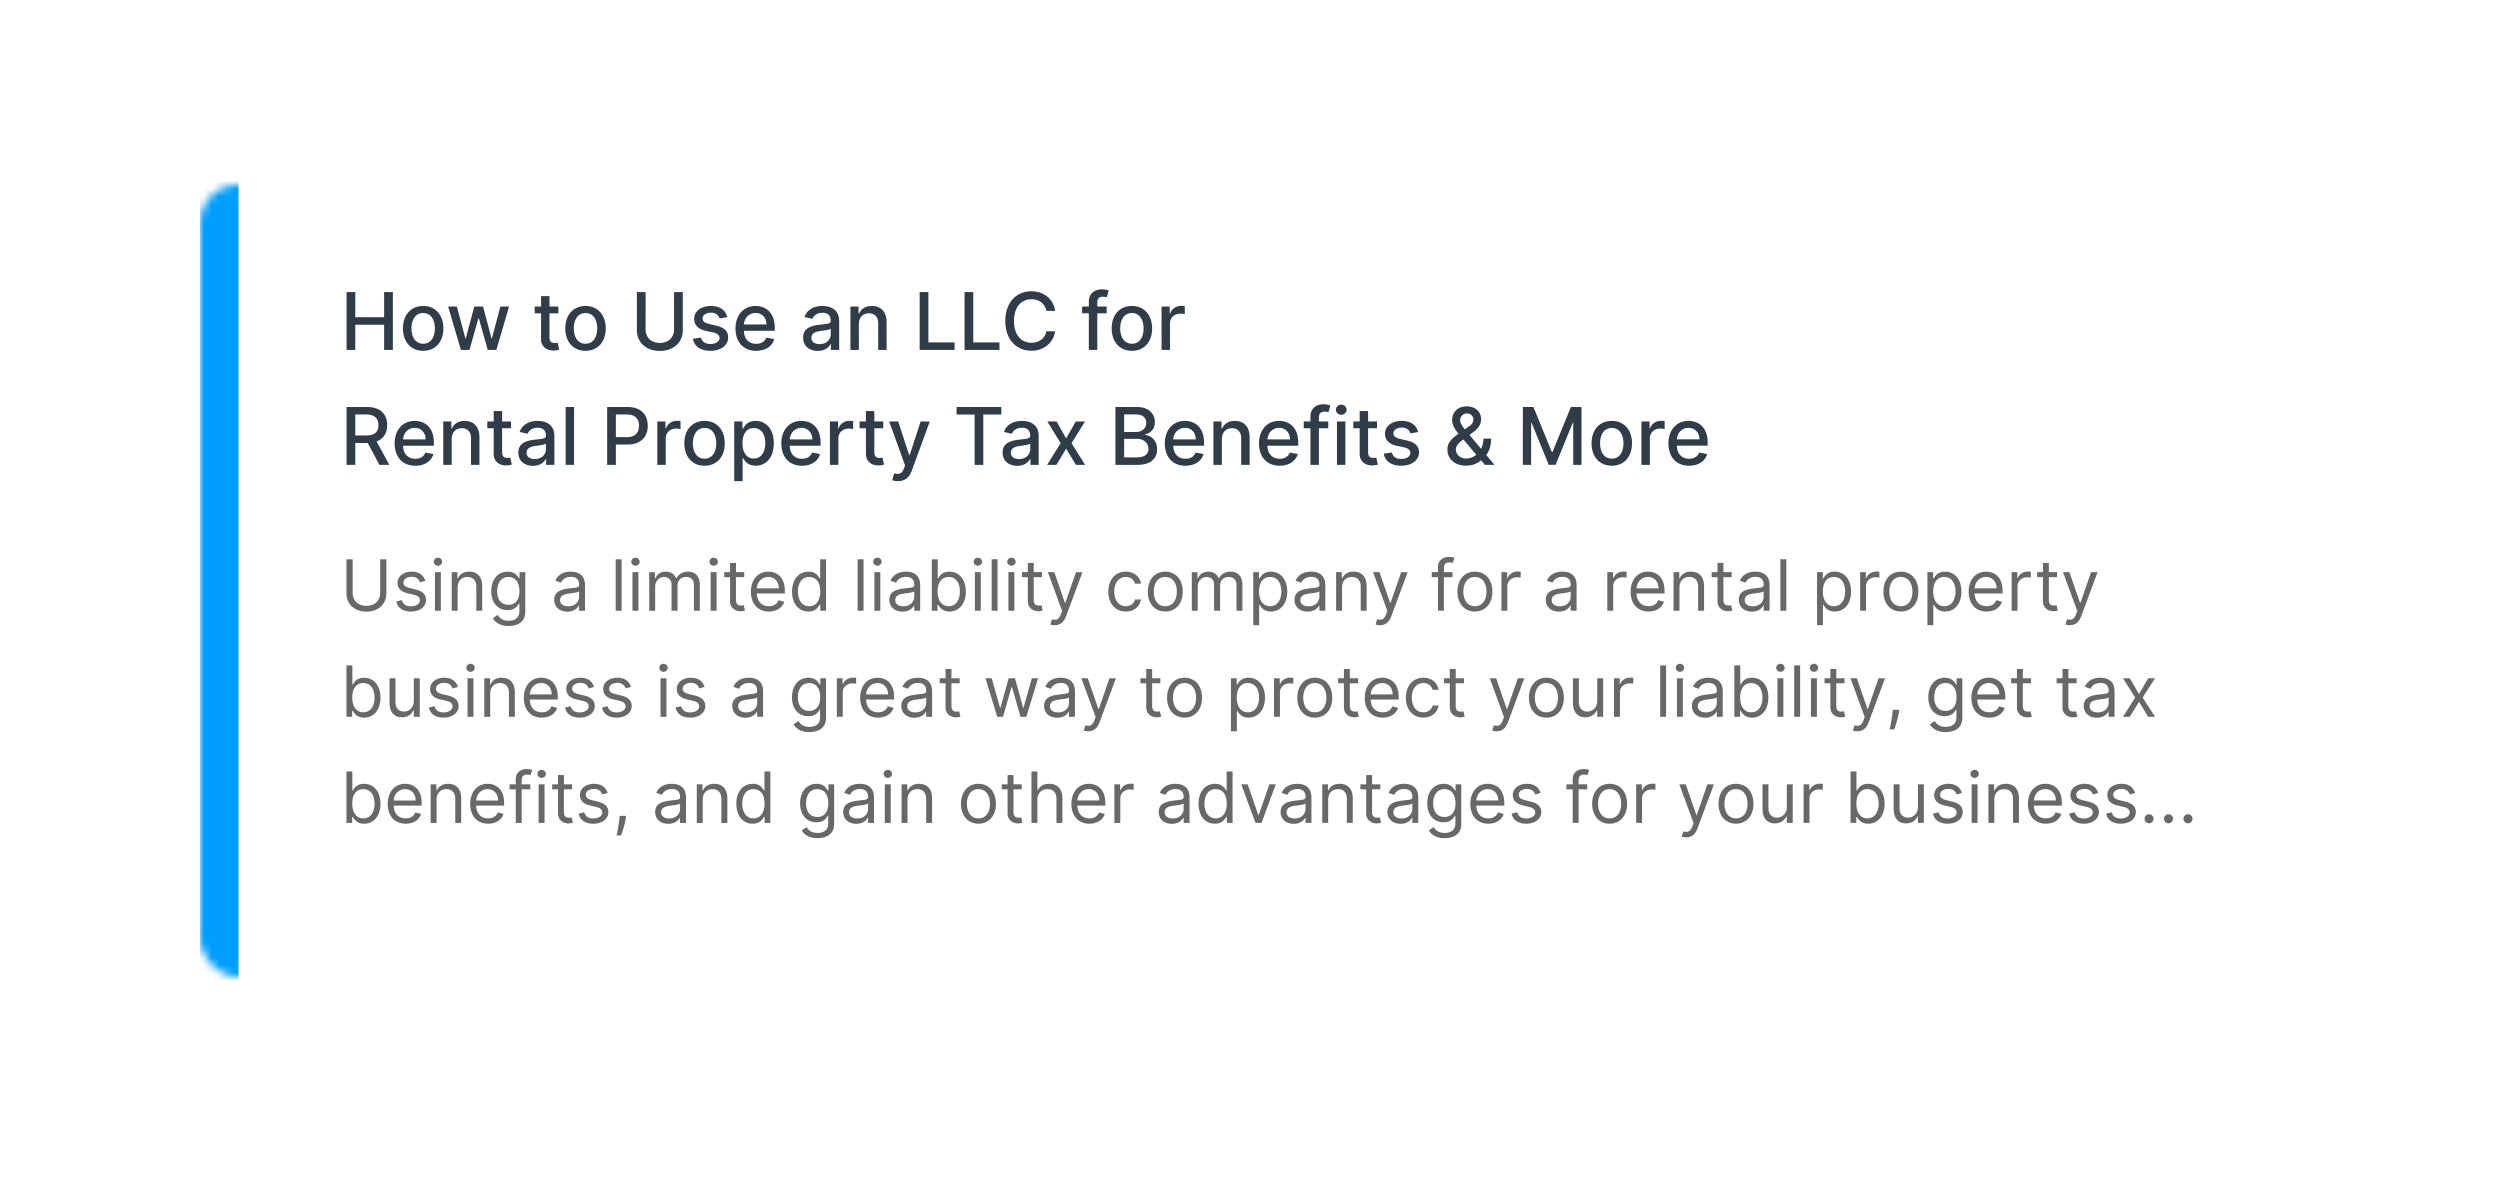 <svg width="325" height="155" fill="none" xmlns="http://www.w3.org/2000/svg"><g filter="url(#a)"><rect x="26" y="24" width="273" height="103" rx="5" fill="#fff"/></g><mask id="b" mask-type="alpha" maskUnits="userSpaceOnUse" x="26" y="24" width="273" height="103"><rect x="26" y="24" width="273" height="103" rx="5" fill="#F0F3F7"/></mask><g mask="url(#b)"><path fill-rule="evenodd" clip-rule="evenodd" d="M28.5 22c1.38 0 2.5.323 2.5.721V127.28c0 .398-1.12.721-2.5.721s-2.5-.323-2.5-.721V22.721c0-.398 1.12-.721 2.5-.721Z" fill="#009EFF"/></g><path d="M45.053 45.493h1.134v-3.28h3.748v3.28h1.137V37.97h-1.137v3.27h-3.748v-3.27h-1.134v7.523Zm9.957.113c1.59 0 2.629-1.164 2.629-2.909 0-1.755-1.039-2.92-2.628-2.92-1.59 0-2.628 1.165-2.628 2.92 0 1.745 1.039 2.91 2.628 2.91Zm.005-.921c-1.04 0-1.524-.908-1.524-1.991 0-1.08.485-1.998 1.524-1.998 1.031 0 1.516.918 1.516 1.998 0 1.083-.485 1.99-1.516 1.99Zm4.9.808h1.116l1.145-4.074h.084l1.145 4.074h1.12l1.655-5.642h-1.134l-1.097 4.125h-.055l-1.102-4.125h-1.134l-1.108 4.143h-.055l-1.105-4.143h-1.134l1.659 5.642ZM72.59 39.85h-1.157V38.5h-1.098v1.35h-.825v.882h.825v3.332c-.003 1.025.779 1.52 1.645 1.502a2.1 2.1 0 0 0 .712-.117l-.198-.908c-.074.015-.21.048-.386.048-.356 0-.675-.117-.675-.753v-3.104h1.156v-.881Zm3.527 5.756c1.59 0 2.629-1.164 2.629-2.909 0-1.755-1.04-2.92-2.629-2.92s-2.628 1.165-2.628 2.92c0 1.745 1.04 2.91 2.628 2.91Zm.004-.921c-1.039 0-1.523-.908-1.523-1.991 0-1.08.484-1.998 1.523-1.998 1.032 0 1.516.918 1.516 1.998 0 1.083-.484 1.99-1.516 1.99Zm11.507-6.715v4.856c0 1.021-.704 1.756-1.85 1.756-1.141 0-1.85-.735-1.85-1.756V37.97h-1.134v4.948c0 1.58 1.182 2.7 2.984 2.7s2.988-1.12 2.988-2.7V37.97h-1.138Zm6.924 3.258c-.228-.878-.914-1.45-2.133-1.45-1.273 0-2.176.672-2.176 1.67 0 .801.484 1.334 1.541 1.569l.955.21c.543.12.796.363.796.716 0 .437-.466.778-1.185.778-.657 0-1.08-.282-1.212-.837l-1.06.161c.183 1 1.013 1.561 2.279 1.561 1.362 0 2.305-.723 2.305-1.744 0-.797-.507-1.29-1.542-1.528l-.895-.206c-.62-.147-.889-.356-.885-.738-.004-.434.466-.742 1.09-.742.683 0 .999.378 1.127.757l.995-.177Zm3.747 4.378c1.23 0 2.099-.605 2.349-1.524l-1.04-.187c-.197.532-.675.804-1.299.804-.94 0-1.57-.61-1.6-1.697h4.008v-.389c0-2.038-1.218-2.836-2.496-2.836-1.57 0-2.606 1.198-2.606 2.931 0 1.753 1.02 2.898 2.684 2.898Zm-1.586-3.426c.044-.801.624-1.495 1.516-1.495.851 0 1.41.631 1.413 1.495h-2.93Zm9.598 3.438c.933 0 1.458-.474 1.667-.897h.044v.772h1.072v-3.747c0-1.642-1.292-1.969-2.188-1.969-1.02 0-1.96.412-2.327 1.44l1.031.235c.162-.4.573-.786 1.311-.786.708 0 1.071.371 1.071 1.01v.026c0 .4-.411.393-1.424.51-1.068.125-2.162.405-2.162 1.687 0 1.109.834 1.719 1.905 1.719Zm.239-.882c-.62 0-1.068-.28-1.068-.823 0-.587.521-.797 1.156-.881.356-.048 1.2-.143 1.358-.301v.727c0 .668-.532 1.278-1.446 1.278Zm5.103-2.593c0-.9.55-1.414 1.314-1.414.745 0 1.197.488 1.197 1.307v3.457h1.097v-3.589c0-1.396-.767-2.127-1.92-2.127-.848 0-1.402.393-1.662.992h-.07v-.918h-1.054v5.642h1.098v-3.35Zm7.903 3.35h4.541v-.977h-3.406V37.97h-1.135v7.523Zm5.835 0h4.54v-.977h-3.406V37.97h-1.134v7.523Zm11.785-5.077c-.257-1.608-1.516-2.549-3.105-2.549-1.946 0-3.381 1.459-3.381 3.864 0 2.406 1.428 3.864 3.381 3.864 1.651 0 2.859-1.035 3.105-2.523l-1.145-.004c-.195.963-1.002 1.492-1.953 1.492-1.288 0-2.261-.988-2.261-2.829 0-1.825.969-2.828 2.265-2.828.958 0 1.762.54 1.949 1.514h1.145Zm6.688-.566h-1.215v-.506c0-.5.205-.771.741-.771.228 0 .389.051.492.084l.257-.889a2.633 2.633 0 0 0-.918-.15c-.892 0-1.673.521-1.673 1.58v.653h-.87v.881h.87v4.76h1.101v-4.76h1.215v-.881Zm3.285 5.756c1.589 0 2.628-1.164 2.628-2.909 0-1.755-1.039-2.92-2.628-2.92-1.59 0-2.628 1.165-2.628 2.92 0 1.745 1.038 2.91 2.628 2.91Zm.003-.921c-1.038 0-1.523-.908-1.523-1.991 0-1.08.485-1.998 1.523-1.998 1.032 0 1.516.918 1.516 1.998 0 1.083-.484 1.99-1.516 1.99Zm3.85.808h1.097v-3.446c0-.738.569-1.27 1.348-1.27.227 0 .484.04.572.066v-1.05a4.455 4.455 0 0 0-.466-.027c-.661 0-1.226.375-1.432.981h-.058v-.896h-1.061v5.642ZM45.053 60.433h1.134v-2.847h1.615l1.527 2.847h1.292l-1.666-3.045c.92-.342 1.38-1.11 1.38-2.12 0-1.384-.86-2.357-2.603-2.357h-2.68v7.522Zm1.134-3.824v-2.725h1.424c1.12 0 1.582.532 1.582 1.385 0 .848-.462 1.34-1.567 1.34h-1.44Zm7.799 3.938c1.23 0 2.1-.606 2.35-1.524l-1.04-.188c-.198.533-.675.805-1.3.805-.939 0-1.57-.61-1.6-1.697h4.009v-.39c0-2.038-1.219-2.835-2.496-2.835-1.571 0-2.606 1.197-2.606 2.93 0 1.753 1.02 2.899 2.683 2.899ZM52.4 57.12c.044-.8.624-1.495 1.516-1.495.852 0 1.41.632 1.413 1.495H52.4Zm6.32-.037c0-.9.55-1.414 1.314-1.414.745 0 1.197.489 1.197 1.308v3.456h1.097v-3.589c0-1.395-.767-2.126-1.92-2.126-.848 0-1.402.393-1.662.991h-.07v-.918h-1.053v5.642h1.097v-3.35Zm7.712-2.292h-1.156V53.44h-1.098v1.351h-.826v.882h.826v3.331c-.004 1.025.778 1.52 1.645 1.502a2.1 2.1 0 0 0 .712-.117l-.199-.907c-.073.014-.209.047-.385.047-.356 0-.675-.117-.675-.753v-3.103h1.156v-.882Zm2.855 5.767c.932 0 1.457-.474 1.666-.896h.044v.771h1.072v-3.746c0-1.642-1.292-1.97-2.188-1.97-1.02 0-1.96.412-2.327 1.44l1.031.236c.162-.4.573-.786 1.31-.786.71 0 1.073.37 1.073 1.01v.025c0 .4-.411.393-1.425.511-1.068.125-2.161.404-2.161 1.686 0 1.11.833 1.719 1.905 1.719Zm.238-.882c-.62 0-1.068-.279-1.068-.822 0-.588.521-.797 1.156-.882.356-.048 1.2-.143 1.358-.301v.727c0 .669-.532 1.278-1.446 1.278Zm5.103-6.766h-1.097v7.523h1.097v-7.522Zm4.3 7.523h1.134v-2.645h1.542c1.743 0 2.606-1.054 2.606-2.442 0-1.385-.855-2.435-2.602-2.435h-2.68v7.522Zm1.134-3.607v-2.942h1.425c1.123 0 1.582.61 1.582 1.462s-.46 1.48-1.568 1.48h-1.439Zm5.39 3.607h1.097v-3.445c0-.739.569-1.271 1.347-1.271.228 0 .485.04.573.066v-1.05a4.452 4.452 0 0 0-.466-.026c-.661 0-1.226.374-1.432.98h-.059v-.896h-1.06v5.642Zm6.139.114c1.59 0 2.629-1.164 2.629-2.91 0-1.755-1.04-2.92-2.629-2.92s-2.628 1.165-2.628 2.92c0 1.745 1.04 2.91 2.629 2.91Zm.004-.922c-1.039 0-1.523-.907-1.523-1.99 0-1.08.484-1.999 1.523-1.999 1.032 0 1.516.918 1.516 1.998 0 1.084-.484 1.99-1.516 1.99Zm3.85 2.924h1.097v-2.994h.066c.198.36.602.988 1.63.988 1.365 0 2.356-1.094 2.356-2.92 0-1.83-1.005-2.905-2.367-2.905-1.046 0-1.424.639-1.619.988h-.092v-.915h-1.071v7.758Zm1.075-4.937c0-1.179.514-1.961 1.472-1.961.995 0 1.494.84 1.494 1.961 0 1.131-.514 1.994-1.494 1.994-.943 0-1.472-.808-1.472-1.994Zm7.734 2.935c1.23 0 2.1-.606 2.349-1.524l-1.039-.188c-.198.533-.675.805-1.299.805-.94 0-1.571-.61-1.6-1.697h4.008v-.39c0-2.038-1.219-2.835-2.496-2.835-1.571 0-2.606 1.197-2.606 2.93 0 1.753 1.02 2.899 2.683 2.899Zm-1.586-3.427c.044-.8.624-1.495 1.516-1.495.852 0 1.41.632 1.413 1.495h-2.929Zm5.223 3.313h1.097v-3.445c0-.739.569-1.271 1.347-1.271.228 0 .485.04.573.066v-1.05a4.455 4.455 0 0 0-.466-.026c-.661 0-1.226.374-1.432.98h-.059v-.896h-1.06v5.642Zm6.931-5.642h-1.156V53.44h-1.097v1.351h-.826v.882h.826v3.331c-.004 1.025.778 1.52 1.644 1.502a2.1 2.1 0 0 0 .712-.117l-.198-.907c-.073.014-.209.047-.385.047-.357 0-.676-.117-.676-.753v-3.103h1.156v-.882Zm1.908 7.758c.907 0 1.479-.474 1.806-1.363l2.331-6.384-1.186-.01-1.428 4.377h-.058l-1.428-4.378h-1.175l2.063 5.715-.136.375c-.279.75-.671.812-1.273.647l-.265.9c.132.058.419.12.749.12Zm7.624-8.661h2.342v6.545h1.13v-6.545h2.346v-.977h-5.818v.977Zm7.889 6.67c.932 0 1.457-.474 1.666-.896h.044v.771h1.072v-3.746c0-1.642-1.292-1.97-2.188-1.97-1.02 0-1.96.412-2.327 1.44l1.032.236c.161-.4.572-.786 1.31-.786.708 0 1.072.37 1.072 1.01v.025c0 .4-.411.393-1.424.511-1.068.125-2.162.404-2.162 1.686 0 1.11.833 1.719 1.905 1.719Zm.238-.882c-.62 0-1.068-.279-1.068-.822 0-.588.521-.797 1.156-.882.356-.048 1.201-.143 1.359-.301v.727c0 .669-.533 1.278-1.447 1.278Zm4.872-4.885h-1.204l1.733 2.821-1.755 2.821h1.204l1.266-2.108 1.27 2.108h1.201l-1.773-2.82 1.758-2.822h-1.2l-1.256 2.197-1.244-2.197Zm7.65 5.642h2.882c1.747 0 2.536-.87 2.536-2.024 0-1.164-.815-1.822-1.56-1.862v-.074c.69-.176 1.266-.646 1.266-1.586 0-1.113-.77-1.976-2.371-1.976h-2.753v7.522Zm1.135-.973v-2.41h1.677c.91 0 1.479.588 1.479 1.304 0 .632-.429 1.106-1.519 1.106h-1.637Zm0-3.295v-2.288h1.549c.899 0 1.328.473 1.328 1.098 0 .727-.594 1.19-1.358 1.19h-1.519Zm7.97 4.382c1.23 0 2.1-.606 2.349-1.524l-1.038-.188c-.199.533-.676.805-1.3.805-.939 0-1.571-.61-1.6-1.697h4.008v-.39c0-2.038-1.219-2.835-2.496-2.835-1.571 0-2.606 1.197-2.606 2.93 0 1.753 1.02 2.899 2.683 2.899Zm-1.586-3.427c.045-.8.624-1.495 1.516-1.495.852 0 1.41.632 1.414 1.495h-2.93Zm6.32-.037c0-.9.551-1.414 1.314-1.414.745 0 1.197.489 1.197 1.308v3.456h1.097v-3.589c0-1.395-.767-2.126-1.919-2.126-.848 0-1.402.393-1.663.991h-.07v-.918h-1.053v5.642h1.097v-3.35Zm7.51 3.464c1.23 0 2.1-.606 2.349-1.524l-1.038-.188c-.199.533-.676.805-1.3.805-.939 0-1.571-.61-1.6-1.697h4.008v-.39c0-2.038-1.219-2.835-2.496-2.835-1.571 0-2.606 1.197-2.606 2.93 0 1.753 1.02 2.899 2.683 2.899Zm-1.585-3.427c.044-.8.623-1.495 1.515-1.495.852 0 1.41.632 1.414 1.495h-2.929Zm7.905-2.329h-1.215v-.507c0-.5.206-.771.741-.771.228 0 .39.051.492.084l.257-.888a2.626 2.626 0 0 0-.917-.151c-.892 0-1.674.522-1.674 1.58v.653h-.87v.882h.87v4.76h1.101v-4.76h1.215v-.882Zm1.132 5.642h1.098v-5.642h-1.098v5.642Zm.555-6.512c.378 0 .693-.294.693-.654 0-.36-.315-.658-.693-.658-.382 0-.694.298-.694.658 0 .36.312.654.694.654Zm4.651.87h-1.156V53.44h-1.098v1.351h-.826v.882h.826v3.331c-.003 1.025.778 1.52 1.645 1.502.348-.003.583-.07.712-.117l-.198-.907c-.074.014-.21.047-.386.047-.356 0-.675-.117-.675-.753v-3.103h1.156v-.882Zm5.348 1.378c-.228-.878-.914-1.451-2.133-1.451-1.273 0-2.176.672-2.176 1.671 0 .8.484 1.333 1.541 1.568l.955.21c.543.12.796.363.796.716 0 .437-.466.779-1.185.779-.657 0-1.079-.283-1.212-.838l-1.06.162c.183.999 1.013 1.56 2.279 1.56 1.362 0 2.305-.723 2.305-1.744 0-.797-.506-1.29-1.541-1.528l-.896-.206c-.62-.146-.888-.356-.885-.738-.003-.433.466-.742 1.09-.742.683 0 .999.379 1.127.757l.995-.176Zm6.24 4.371c.679 0 1.431-.228 1.938-.702l.507.595h1.24l-1.068-1.278c.319-.426.624-1.095.624-2.138h-.991c0 .503-.117.951-.312 1.326l-1.505-1.8.514-.378c.624-.456.998-.98.998-1.697 0-.878-.708-1.638-1.864-1.638-1.146 0-1.898.738-1.898 1.778 0 .672.352 1.204.826 1.781-.859.595-1.443 1.15-1.443 2.046 0 1.208.922 2.104 2.434 2.104Zm1.321-1.43c-.389.324-.855.5-1.317.5-.815 0-1.347-.554-1.347-1.204 0-.232.194-.695.781-1.128l.199-.147 1.684 1.98Zm-1.494-3.298c-.341-.418-.609-.804-.609-1.186a.89.89 0 0 1 .888-.878c.507 0 .837.397.837.75 0 .448-.246.72-.653.987l-.463.327Zm7.542-2.902v7.523h1.079v-5.447h.069l2.217 5.436h.896l2.217-5.432h.07v5.443h1.079v-7.522h-1.377l-2.393 5.847h-.088l-2.393-5.847h-1.376Zm11.563 7.637c1.589 0 2.628-1.164 2.628-2.91 0-1.755-1.039-2.92-2.628-2.92-1.59 0-2.628 1.165-2.628 2.92 0 1.745 1.038 2.91 2.628 2.91Zm.003-.922c-1.038 0-1.523-.907-1.523-1.99 0-1.08.485-1.999 1.523-1.999 1.032 0 1.516.918 1.516 1.998 0 1.084-.484 1.99-1.516 1.99Zm3.85.808h1.097v-3.445c0-.739.569-1.271 1.347-1.271.228 0 .485.04.573.066v-1.05a4.455 4.455 0 0 0-.466-.026c-.661 0-1.226.374-1.432.98h-.058v-.896h-1.061v5.642Zm6.195.114c1.229 0 2.099-.606 2.349-1.524l-1.039-.188c-.198.533-.675.805-1.299.805-.94 0-1.571-.61-1.601-1.697h4.009v-.39c0-2.038-1.219-2.835-2.496-2.835-1.571 0-2.606 1.197-2.606 2.93 0 1.753 1.02 2.899 2.683 2.899Zm-1.586-3.427c.044-.8.624-1.495 1.516-1.495.852 0 1.41.632 1.413 1.495h-2.929Z" fill="#303D48"/><path d="M49.422 72.709v4.362c0 .98-.672 1.685-1.788 1.685s-1.788-.706-1.788-1.685v-4.362h-.809v4.427c0 1.371 1.025 2.377 2.597 2.377 1.573 0 2.597-1.006 2.597-2.377V72.71h-.809Zm5.871 2.795c-.242-.712-.783-1.189-1.775-1.189-1.057 0-1.84.601-1.84 1.45 0 .692.41 1.156 1.33 1.371l.836.196c.506.118.744.36.744.705 0 .431-.457.784-1.175.784-.63 0-1.024-.271-1.161-.81l-.731.183c.18.852.88 1.306 1.905 1.306 1.165 0 1.958-.637 1.958-1.502 0-.699-.437-1.14-1.331-1.358l-.744-.183c-.594-.147-.861-.346-.861-.731 0-.431.456-.745 1.07-.745.672 0 .95.373 1.083.719l.692-.196Zm1.25 3.891h.77v-5.014h-.77v5.014Zm.392-5.85c.3 0 .548-.235.548-.523a.538.538 0 0 0-.548-.522c-.3 0-.549.235-.549.522 0 .288.248.523.549.523Zm2.558 2.834c0-.875.542-1.372 1.28-1.372.714 0 1.148.467 1.148 1.254v3.135h.77v-3.187c0-1.28-.682-1.894-1.697-1.894-.757 0-1.227.34-1.462.85h-.065v-.784h-.744v5.014h.77V76.38Zm6.627 5.001c1.201 0 2.167-.548 2.167-1.84v-5.16h-.744v.797h-.078c-.17-.261-.483-.862-1.462-.862-1.266 0-2.14 1.006-2.14 2.547 0 1.567.913 2.455 2.127 2.455.979 0 1.292-.574 1.462-.849h.065v1.019c0 .836-.587 1.215-1.396 1.215-.91 0-1.23-.48-1.436-.758l-.613.431c.313.526.93 1.006 2.049 1.006Zm-.025-2.755c-.966 0-1.462-.731-1.462-1.776 0-1.019.483-1.842 1.462-1.842.94 0 1.435.758 1.435 1.842 0 1.11-.509 1.776-1.435 1.776Zm7.66.888c.875 0 1.332-.47 1.488-.797h.04v.68h.77V76.09c0-1.593-1.214-1.776-1.854-1.776-.757 0-1.618.261-2.01 1.176l.731.26c.17-.365.571-.757 1.305-.757.708 0 1.057.376 1.057 1.019v.026c0 .372-.378.34-1.292.457-.93.121-1.944.327-1.944 1.476 0 .98.757 1.541 1.71 1.541Zm.118-.692c-.614 0-1.057-.274-1.057-.81 0-.587.535-.77 1.135-.849.327-.039 1.2-.13 1.331-.287v.705c0 .627-.496 1.24-1.41 1.24Zm6.939-6.112h-.77v6.686h.77V72.71Zm1.41 6.686h.77v-5.014h-.77v5.014Zm.392-5.85c.3 0 .548-.235.548-.523a.538.538 0 0 0-.548-.522c-.3 0-.549.235-.549.522 0 .288.249.523.549.523Zm1.788 5.85h.77v-3.134c0-.734.535-1.254 1.136-1.254.584 0 .992.382.992.954v3.434h.783v-3.264c0-.647.404-1.124 1.11-1.124.547 0 1.017.291 1.017 1.032v3.356h.77V76.04c0-1.178-.633-1.724-1.527-1.724-.718 0-1.243.33-1.5.85H87.9c-.248-.536-.685-.85-1.344-.85-.653 0-1.136.314-1.344.85h-.066v-.784h-.744v5.014Zm7.986 0h.77v-5.014h-.77v5.014Zm.391-5.85c.3 0 .549-.235.549-.523a.538.538 0 0 0-.549-.522c-.3 0-.548.235-.548.522 0 .288.248.523.548.523Zm3.969.835h-1.07v-1.2h-.77v1.2h-.757v.654h.757v3.134c0 .875.704 1.293 1.357 1.293.287 0 .47-.052.574-.092l-.157-.692c-.065.013-.17.04-.339.04-.34 0-.666-.105-.666-.758v-2.925h1.07v-.653Zm3.205 5.12c1.018 0 1.762-.51 1.997-1.267l-.744-.209c-.196.523-.649.784-1.253.784-.904 0-1.527-.585-1.563-1.659h3.638v-.326c0-1.868-1.109-2.508-2.153-2.508-1.357 0-2.258 1.071-2.258 2.612 0 1.541.888 2.573 2.336 2.573Zm-1.563-3.017c.053-.78.604-1.476 1.485-1.476.835 0 1.37.627 1.37 1.476H98.39Zm6.702 3.017c.966 0 1.292-.6 1.462-.875h.091v.77h.744V72.71h-.77v2.468h-.065c-.17-.261-.47-.862-1.449-.862-1.266 0-2.14 1.006-2.14 2.586 0 1.593.874 2.599 2.127 2.599Zm.104-.692c-.965 0-1.461-.85-1.461-1.92 0-1.058.483-1.88 1.461-1.88.94 0 1.436.757 1.436 1.88 0 1.136-.509 1.92-1.436 1.92Zm7.064-6.099h-.77v6.686h.77V72.71Zm1.411 6.686h.77v-5.014h-.77v5.014Zm.391-5.85c.3 0 .548-.235.548-.523a.538.538 0 0 0-.548-.522c-.3 0-.548.235-.548.522 0 .288.248.523.548.523Zm3.264 5.968c.874 0 1.331-.47 1.487-.797h.04v.68h.77V76.09c0-1.593-1.214-1.776-1.854-1.776-.757 0-1.618.261-2.01 1.176l.731.26c.17-.365.571-.757 1.305-.757.708 0 1.058.376 1.058 1.019v.026c0 .372-.379.34-1.293.457-.929.121-1.944.327-1.944 1.476 0 .98.757 1.541 1.71 1.541Zm.117-.692c-.613 0-1.057-.274-1.057-.81 0-.587.535-.77 1.135-.849.327-.039 1.201-.13 1.332-.287v.705c0 .627-.496 1.24-1.41 1.24Zm3.689.574h.744v-.77h.092c.169.274.496.875 1.461.875 1.253 0 2.128-1.006 2.128-2.599 0-1.58-.875-2.586-2.141-2.586-.979 0-1.279.601-1.448.862h-.066V72.71h-.77v6.686Zm.757-2.507c0-1.123.496-1.88 1.436-1.88.979 0 1.462.822 1.462 1.88 0 1.07-.496 1.92-1.462 1.92-.927 0-1.436-.784-1.436-1.92Zm4.845 2.507h.77v-5.014h-.77v5.014Zm.392-5.85c.3 0 .548-.235.548-.523a.538.538 0 0 0-.548-.522c-.3 0-.548.235-.548.522 0 .288.248.523.548.523Zm2.559-.836h-.77v6.686h.77V72.71Zm1.41 6.686h.77v-5.014h-.77v5.014Zm.392-5.85c.3 0 .548-.235.548-.523a.538.538 0 0 0-.548-.522c-.301 0-.549.235-.549.522 0 .288.248.523.549.523Zm3.968.835h-1.07v-1.2h-.77v1.2h-.757v.654h.757v3.134c0 .875.704 1.293 1.357 1.293.287 0 .47-.052.574-.092l-.156-.692c-.066.013-.17.04-.34.04-.339 0-.665-.105-.665-.758v-2.925h1.07v-.653Zm1.654 6.896c.695 0 1.184-.369 1.475-1.15l2.134-5.732-.842-.013-1.384 3.996h-.052l-1.383-3.996h-.835l1.853 5.04-.144.392c-.28.764-.626.836-1.187.693l-.196.679c.078.039.3.091.561.091Zm9.247-1.776c1.11 0 1.84-.68 1.971-1.567h-.77c-.144.548-.6.875-1.201.875-.913 0-1.501-.758-1.501-1.92 0-1.136.601-1.88 1.501-1.88.679 0 1.083.417 1.201.874h.77c-.131-.94-.927-1.567-1.984-1.567-1.357 0-2.258 1.071-2.258 2.6 0 1.501.862 2.585 2.271 2.585Zm5.133 0c1.357 0 2.27-1.032 2.27-2.586 0-1.567-.913-2.599-2.27-2.599-1.358 0-2.271 1.032-2.271 2.6 0 1.553.913 2.585 2.271 2.585Zm0-.692c-1.031 0-1.501-.888-1.501-1.894 0-1.005.47-1.907 1.501-1.907s1.5.902 1.5 1.907c0 1.006-.469 1.894-1.5 1.894Zm3.446.587h.77v-3.134c0-.734.535-1.254 1.135-1.254.584 0 .992.382.992.954v3.434h.783v-3.264c0-.647.405-1.124 1.109-1.124.549 0 1.018.291 1.018 1.032v3.356h.77V76.04c0-1.178-.633-1.724-1.527-1.724-.717 0-1.243.33-1.5.85h-.053c-.248-.536-.685-.85-1.344-.85-.652 0-1.135.314-1.344.85h-.065v-.784h-.744v5.014Zm7.985 1.881h.77v-2.651h.065c.17.274.496.875 1.462.875 1.253 0 2.127-1.006 2.127-2.599 0-1.58-.874-2.586-2.14-2.586-.979 0-1.279.601-1.449.862h-.091v-.796h-.744v6.895Zm.757-4.388c0-1.123.496-1.88 1.436-1.88.979 0 1.461.822 1.461 1.88 0 1.07-.495 1.92-1.461 1.92-.927 0-1.436-.784-1.436-1.92Zm6.317 2.625c.874 0 1.331-.47 1.488-.797h.039v.68h.77V76.09c0-1.593-1.214-1.776-1.854-1.776-.756 0-1.618.261-2.009 1.176l.731.26c.169-.365.57-.757 1.305-.757.708 0 1.057.376 1.057 1.019v.026c0 .372-.379.34-1.292.457-.93.121-1.945.327-1.945 1.476 0 .98.757 1.541 1.71 1.541Zm.117-.692c-.613 0-1.057-.274-1.057-.81 0-.587.535-.77 1.136-.849.326-.039 1.2-.13 1.331-.287v.705c0 .627-.496 1.24-1.41 1.24Zm4.355-2.442c0-.875.542-1.372 1.279-1.372.715 0 1.149.467 1.149 1.254v3.135h.77v-3.187c0-1.28-.682-1.894-1.697-1.894-.757 0-1.227.34-1.462.85h-.065v-.784h-.744v5.014h.77V76.38Zm4.921 4.897c.695 0 1.184-.369 1.475-1.15l2.134-5.732-.842-.013-1.384 3.996h-.052l-1.383-3.996h-.835l1.853 5.04-.144.392c-.28.764-.626.836-1.187.693l-.196.679c.078.039.3.091.561.091Zm9.443-6.896h-1.122v-.509c0-.496.209-.757.718-.757.221 0 .352.052.43.078l.222-.666c-.117-.052-.352-.13-.731-.13-.718 0-1.409.43-1.409 1.292v.693h-.809v.653h.809v4.361h.77v-4.361h1.122v-.653Zm2.909 5.12c1.357 0 2.271-1.032 2.271-2.586 0-1.567-.914-2.599-2.271-2.599-1.357 0-2.271 1.032-2.271 2.6 0 1.553.914 2.585 2.271 2.585Zm0-.692c-1.031 0-1.501-.888-1.501-1.894 0-1.005.47-1.907 1.501-1.907s1.501.902 1.501 1.907c0 1.006-.47 1.894-1.501 1.894Zm3.446.587h.77v-3.173c0-.68.535-1.175 1.266-1.175.206 0 .418.039.47.052v-.784a7.444 7.444 0 0 0-.405-.013c-.6 0-1.122.34-1.305.836h-.052v-.757h-.744v5.014Zm7.477.118c.875 0 1.332-.47 1.488-.797h.039v.68h.77V76.09c0-1.593-1.213-1.776-1.853-1.776-.757 0-1.618.261-2.01 1.176l.731.26c.17-.365.571-.757 1.305-.757.708 0 1.057.376 1.057 1.019v.026c0 .372-.378.34-1.292.457-.93.121-1.944.327-1.944 1.476 0 .98.757 1.541 1.709 1.541Zm.118-.692c-.614 0-1.057-.274-1.057-.81 0-.587.535-.77 1.135-.849.326-.039 1.201-.13 1.331-.287v.705c0 .627-.496 1.24-1.409 1.24Zm6.169.574h.77v-3.173c0-.68.535-1.175 1.266-1.175.205 0 .417.039.47.052v-.784a7.478 7.478 0 0 0-.405-.013c-.6 0-1.122.34-1.305.836h-.052v-.757h-.744v5.014Zm5.367.105c1.018 0 1.762-.51 1.997-1.267l-.744-.209c-.196.523-.649.784-1.253.784-.904 0-1.527-.585-1.563-1.659h3.638v-.326c0-1.868-1.109-2.508-2.153-2.508-1.358 0-2.258 1.071-2.258 2.612 0 1.541.887 2.573 2.336 2.573Zm-1.563-3.017c.052-.78.604-1.476 1.485-1.476.835 0 1.37.627 1.37 1.476h-2.855Zm5.579-.104c0-.875.542-1.372 1.279-1.372.715 0 1.149.467 1.149 1.254v3.135h.77v-3.187c0-1.28-.682-1.894-1.697-1.894-.757 0-1.227.34-1.462.85h-.065v-.784h-.744v5.014h.77V76.38Zm6.784-1.999h-1.07v-1.2h-.77v1.2h-.757v.654h.757v3.134c0 .875.705 1.293 1.357 1.293.288 0 .47-.052.575-.092l-.157-.692c-.065.013-.17.04-.339.04-.34 0-.666-.105-.666-.758v-2.925h1.07v-.653Zm2.633 5.133c.875 0 1.331-.47 1.488-.797h.039v.68h.77V76.09c0-1.593-1.213-1.776-1.853-1.776-.757 0-1.618.261-2.01 1.176l.731.26c.17-.365.571-.757 1.305-.757.708 0 1.057.376 1.057 1.019v.026c0 .372-.378.34-1.292.457-.93.121-1.944.327-1.944 1.476 0 .98.757 1.541 1.709 1.541Zm.118-.692c-.614 0-1.057-.274-1.057-.81 0-.587.535-.77 1.135-.849.326-.039 1.201-.13 1.331-.287v.705c0 .627-.496 1.24-1.409 1.24Zm4.355-6.112h-.77v6.686h.77V72.71Zm3.994 8.567h.77v-2.651h.065c.17.274.496.875 1.462.875 1.253 0 2.127-1.006 2.127-2.599 0-1.58-.874-2.586-2.14-2.586-.979 0-1.279.601-1.449.862h-.091v-.796h-.744v6.895Zm.757-4.388c0-1.123.496-1.88 1.436-1.88.978 0 1.461.822 1.461 1.88 0 1.07-.496 1.92-1.461 1.92-.927 0-1.436-.784-1.436-1.92Zm4.842 2.507h.77v-3.173c0-.68.535-1.175 1.266-1.175.205 0 .417.039.47.052v-.784a7.478 7.478 0 0 0-.405-.013c-.6 0-1.122.34-1.305.836h-.052v-.757h-.744v5.014Zm5.302.105c1.357 0 2.271-1.032 2.271-2.586 0-1.567-.914-2.599-2.271-2.599-1.358 0-2.271 1.032-2.271 2.6 0 1.553.913 2.585 2.271 2.585Zm0-.692c-1.031 0-1.501-.888-1.501-1.894 0-1.005.47-1.907 1.501-1.907s1.501.902 1.501 1.907c0 1.006-.47 1.894-1.501 1.894Zm3.446 2.468h.77v-2.651h.065c.17.274.496.875 1.462.875 1.253 0 2.127-1.006 2.127-2.599 0-1.58-.874-2.586-2.14-2.586-.979 0-1.279.601-1.449.862h-.091v-.796h-.744v6.895Zm.757-4.388c0-1.123.496-1.88 1.435-1.88.979 0 1.462.822 1.462 1.88 0 1.07-.496 1.92-1.462 1.92-.926 0-1.435-.784-1.435-1.92Zm6.943 2.612c1.018 0 1.762-.51 1.997-1.267l-.744-.209c-.196.523-.649.784-1.253.784-.904 0-1.527-.585-1.563-1.659h3.638v-.326c0-1.868-1.109-2.508-2.153-2.508-1.358 0-2.258 1.071-2.258 2.612 0 1.541.887 2.573 2.336 2.573Zm-1.563-3.017c.052-.78.604-1.476 1.485-1.476.835 0 1.37.627 1.37 1.476H256.7Zm4.809 2.912h.77v-3.173c0-.68.535-1.175 1.266-1.175.206 0 .418.039.47.052v-.784a7.405 7.405 0 0 0-.404-.013c-.601 0-1.123.34-1.306.836h-.052v-.757h-.744v5.014Zm5.912-5.015h-1.07v-1.2h-.77v1.2h-.757v.654h.757v3.134c0 .875.705 1.293 1.357 1.293.288 0 .47-.052.575-.092l-.157-.692c-.065.013-.17.04-.339.04-.34 0-.666-.105-.666-.758v-2.925h1.07v-.653Zm1.655 6.896c.694 0 1.184-.369 1.474-1.15l2.134-5.732-.842-.013-1.383 3.996h-.052l-1.384-3.996h-.835l1.853 5.04-.143.392c-.281.764-.627.836-1.188.693l-.196.679c.079.039.301.091.562.091ZM45.037 93.186h.744v-.77h.091c.17.274.496.875 1.462.875 1.253 0 2.127-1.006 2.127-2.599 0-1.58-.874-2.586-2.14-2.586-.979 0-1.279.601-1.449.862h-.065V86.5h-.77v6.686Zm.757-2.507c0-1.123.496-1.88 1.436-1.88.979 0 1.461.822 1.461 1.88 0 1.071-.496 1.92-1.461 1.92-.927 0-1.436-.784-1.436-1.92Zm8.003.457c0 .94-.717 1.371-1.292 1.371-.64 0-1.096-.47-1.096-1.201v-3.134h-.77v3.186c0 1.28.679 1.894 1.618 1.894.757 0 1.253-.405 1.488-.914h.053v.849h.77v-5.015h-.77v2.964Zm5.731-1.841c-.242-.712-.783-1.189-1.775-1.189-1.057 0-1.84.601-1.84 1.45 0 .692.41 1.156 1.33 1.371l.836.196c.506.118.744.36.744.705 0 .431-.457.784-1.175.784-.63 0-1.024-.271-1.161-.81l-.731.183c.18.852.88 1.306 1.905 1.306 1.165 0 1.958-.637 1.958-1.502 0-.698-.437-1.14-1.331-1.358l-.744-.183c-.594-.147-.861-.346-.861-.731 0-.431.456-.745 1.07-.745.672 0 .95.373 1.083.719l.692-.196Zm1.25 3.891h.77v-5.014h-.77v5.014Zm.392-5.85c.3 0 .548-.235.548-.523a.538.538 0 0 0-.549-.522c-.3 0-.548.235-.548.522 0 .288.248.523.548.523Zm2.558 2.834c0-.875.542-1.371 1.28-1.371.714 0 1.148.466 1.148 1.253v3.134h.77V90c0-1.28-.682-1.894-1.697-1.894-.757 0-1.227.34-1.462.85h-.065v-.784h-.744v5.014h.77V90.17Zm6.706 3.121c1.018 0 1.762-.51 1.997-1.267l-.744-.209c-.196.523-.65.784-1.253.784-.904 0-1.527-.585-1.563-1.659h3.638v-.326c0-1.868-1.11-2.508-2.153-2.508-1.358 0-2.258 1.071-2.258 2.612 0 1.541.887 2.573 2.336 2.573Zm-1.563-3.017c.052-.78.604-1.475 1.485-1.475.835 0 1.37.626 1.37 1.475h-2.855Zm8.359-.979c-.241-.712-.783-1.189-1.775-1.189-1.057 0-1.84.601-1.84 1.45 0 .692.411 1.156 1.331 1.371l.836.196c.505.118.743.36.743.705 0 .431-.456.784-1.174.784-.63 0-1.025-.271-1.162-.81l-.73.183c.179.852.88 1.306 1.905 1.306 1.165 0 1.958-.637 1.958-1.502 0-.698-.438-1.14-1.332-1.358l-.743-.183c-.594-.147-.862-.346-.862-.731 0-.431.457-.745 1.07-.745.672 0 .95.373 1.084.719l.691-.196Zm4.8 0c-.241-.712-.783-1.189-1.775-1.189-1.057 0-1.84.601-1.84 1.45 0 .692.411 1.156 1.332 1.371l.835.196c.506.118.744.36.744.705 0 .431-.457.784-1.175.784-.63 0-1.024-.271-1.161-.81l-.731.183c.18.852.88 1.306 1.905 1.306 1.165 0 1.958-.637 1.958-1.502 0-.698-.437-1.14-1.331-1.358l-.744-.183c-.594-.147-.862-.346-.862-.731 0-.431.457-.745 1.07-.745.673 0 .95.373 1.084.719l.692-.196Zm3.835 3.891h.77v-5.014h-.77v5.014Zm.392-5.85c.3 0 .548-.235.548-.523a.538.538 0 0 0-.549-.522c-.3 0-.548.235-.548.522 0 .288.248.523.549.523Zm5.338 1.959c-.241-.712-.783-1.189-1.775-1.189-1.057 0-1.84.601-1.84 1.45 0 .692.411 1.156 1.331 1.371l.835.196c.506.118.744.36.744.705 0 .431-.456.784-1.174.784-.63 0-1.025-.271-1.162-.81l-.73.183c.179.852.88 1.306 1.905 1.306 1.165 0 1.957-.637 1.957-1.502 0-.698-.437-1.14-1.33-1.358l-.745-.183c-.594-.147-.861-.346-.861-.731 0-.431.457-.745 1.07-.745.672 0 .95.373 1.083.719l.692-.196Zm5.309 4.009c.875 0 1.332-.47 1.488-.797h.04v.68h.77v-3.305c0-1.593-1.215-1.776-1.854-1.776-.757 0-1.618.262-2.01 1.176l.731.26c.17-.365.571-.757 1.305-.757.708 0 1.057.376 1.057 1.02v.025c0 .372-.378.34-1.292.457-.93.121-1.944.327-1.944 1.476 0 .98.757 1.541 1.71 1.541Zm.118-.692c-.614 0-1.057-.274-1.057-.81 0-.588.535-.77 1.135-.849.326-.039 1.2-.13 1.331-.287v.705c0 .627-.496 1.24-1.41 1.24Zm8.192 2.56c1.2 0 2.166-.549 2.166-1.842v-5.158h-.744v.796h-.078c-.17-.26-.483-.862-1.462-.862-1.266 0-2.14 1.006-2.14 2.547 0 1.567.913 2.455 2.127 2.455.979 0 1.292-.574 1.462-.849h.065v1.019c0 .836-.587 1.215-1.396 1.215-.911 0-1.23-.48-1.436-.758l-.613.431c.313.526.929 1.006 2.049 1.006Zm-.027-2.756c-.965 0-1.461-.731-1.461-1.776 0-1.019.483-1.841 1.461-1.841.94 0 1.436.757 1.436 1.84 0 1.111-.509 1.777-1.436 1.777Zm3.603.77h.77v-3.173c0-.68.535-1.175 1.265-1.175.206 0 .418.039.47.052v-.784a7.411 7.411 0 0 0-.404-.013c-.601 0-1.123.34-1.305.836h-.053v-.757h-.743v5.014Zm5.367.105c1.018 0 1.762-.51 1.996-1.267l-.743-.209c-.196.523-.65.784-1.253.784-.904 0-1.527-.585-1.563-1.659h3.638v-.326c0-1.868-1.11-2.508-2.154-2.508-1.357 0-2.257 1.071-2.257 2.612 0 1.541.887 2.573 2.336 2.573Zm-1.563-3.017c.052-.78.603-1.475 1.484-1.475.836 0 1.371.626 1.371 1.475h-2.855Zm6.284 3.03c.874 0 1.331-.47 1.488-.797h.039v.68h.77v-3.305c0-1.593-1.214-1.776-1.853-1.776-.757 0-1.619.262-2.01 1.176l.731.26c.169-.365.571-.757 1.305-.757.708 0 1.057.376 1.057 1.02v.025c0 .372-.379.34-1.292.457-.93.121-1.945.327-1.945 1.476 0 .98.757 1.541 1.71 1.541Zm.117-.692c-.613 0-1.057-.274-1.057-.81 0-.588.535-.77 1.136-.849.326-.039 1.2-.13 1.331-.287v.705c0 .627-.496 1.24-1.41 1.24Zm5.765-4.44h-1.071V86.97h-.77v1.202h-.756v.653h.756v3.134c0 .875.705 1.293 1.358 1.293.287 0 .47-.052.574-.092l-.157-.692c-.065.013-.169.04-.339.04-.339 0-.666-.105-.666-.758v-2.925h1.071v-.653Zm4.877 5.014h.757l1.097-3.852h.078l1.096 3.852h.757l1.527-5.014h-.809l-1.083 3.826h-.053l-1.057-3.826h-.822l-1.07 3.84h-.052l-1.083-3.84h-.81l1.527 5.014Zm7.805.118c.874 0 1.331-.47 1.488-.797h.039v.68h.77v-3.305c0-1.593-1.214-1.776-1.854-1.776-.756 0-1.618.262-2.009 1.176l.731.26c.169-.365.57-.757 1.305-.757.708 0 1.057.376 1.057 1.02v.025c0 .372-.379.34-1.292.457-.93.121-1.945.327-1.945 1.476 0 .98.757 1.541 1.71 1.541Zm.117-.692c-.613 0-1.057-.274-1.057-.81 0-.588.535-.77 1.136-.849.326-.039 1.2-.13 1.331-.287v.705c0 .627-.496 1.24-1.41 1.24Zm3.902 2.455c.695 0 1.184-.369 1.474-1.15l2.134-5.732-.842-.013-1.383 3.996h-.052l-1.384-3.996h-.835l1.853 5.04-.143.392c-.281.764-.627.836-1.188.693l-.196.679c.079.039.301.091.562.091Zm9.39-6.895h-1.07V86.97h-.77v1.202h-.757v.653h.757v3.134c0 .875.705 1.293 1.358 1.293.287 0 .469-.052.574-.092l-.157-.692c-.065.013-.169.04-.339.04-.339 0-.666-.105-.666-.758v-2.925h1.07v-.653Zm3.141 5.119c1.357 0 2.271-1.032 2.271-2.586 0-1.567-.914-2.599-2.271-2.599-1.357 0-2.271 1.032-2.271 2.6 0 1.553.914 2.585 2.271 2.585Zm0-.692c-1.031 0-1.501-.888-1.501-1.894 0-1.005.47-1.906 1.501-1.906s1.501.9 1.501 1.906c0 1.006-.47 1.894-1.501 1.894Zm6.03 2.468h.77v-2.651h.065c.17.274.496.875 1.462.875 1.253 0 2.127-1.006 2.127-2.599 0-1.58-.874-2.586-2.14-2.586-.979 0-1.279.601-1.449.862h-.091v-.796h-.744v6.895Zm.757-4.388c0-1.123.496-1.88 1.436-1.88.978 0 1.461.822 1.461 1.88 0 1.071-.496 1.92-1.461 1.92-.927 0-1.436-.784-1.436-1.92Zm4.842 2.507h.77v-3.173c0-.68.535-1.175 1.266-1.175.205 0 .417.039.47.052v-.784a7.45 7.45 0 0 0-.405-.013c-.6 0-1.122.34-1.305.836h-.052v-.757h-.744v5.014Zm5.302.105c1.357 0 2.271-1.032 2.271-2.586 0-1.567-.914-2.599-2.271-2.599-1.357 0-2.271 1.032-2.271 2.6 0 1.553.914 2.585 2.271 2.585Zm0-.692c-1.031 0-1.501-.888-1.501-1.894 0-1.005.47-1.906 1.501-1.906s1.501.9 1.501 1.906c0 1.006-.47 1.894-1.501 1.894Zm5.626-4.427h-1.071V86.97h-.77v1.202h-.757v.653h.757v3.134c0 .875.705 1.293 1.358 1.293.287 0 .469-.052.574-.092l-.157-.692c-.065.013-.169.04-.339.04-.339 0-.666-.105-.666-.758v-2.925h1.071v-.653Zm3.205 5.119c1.018 0 1.762-.51 1.997-1.267l-.744-.209c-.196.523-.649.784-1.253.784-.904 0-1.527-.585-1.563-1.659h3.638v-.326c0-1.868-1.109-2.508-2.153-2.508-1.357 0-2.258 1.071-2.258 2.612 0 1.541.887 2.573 2.336 2.573Zm-1.563-3.017c.052-.78.604-1.475 1.485-1.475.835 0 1.37.626 1.37 1.475h-2.855Zm6.845 3.017c1.11 0 1.841-.68 1.971-1.567h-.77c-.143.548-.6.875-1.201.875-.913 0-1.5-.758-1.5-1.92 0-1.136.6-1.88 1.5-1.88.679 0 1.084.417 1.201.874h.77c-.13-.94-.926-1.567-1.984-1.567-1.357 0-2.257 1.071-2.257 2.6 0 1.501.861 2.585 2.27 2.585Zm5.276-5.119h-1.07V86.97h-.77v1.202h-.757v.653h.757v3.134c0 .875.705 1.293 1.357 1.293.287 0 .47-.052.575-.092l-.157-.692c-.065.013-.17.04-.339.04-.34 0-.666-.105-.666-.758v-2.925h1.07v-.653Zm4.238 6.895c.695 0 1.185-.369 1.475-1.15l2.134-5.732-.842-.013-1.383 3.996h-.052l-1.384-3.996h-.835l1.853 5.04-.143.392c-.281.764-.627.836-1.188.693l-.196.679c.079.039.3.091.561.091Zm6.484-1.776c1.358 0 2.271-1.032 2.271-2.586 0-1.567-.913-2.599-2.271-2.599-1.357 0-2.271 1.032-2.271 2.6 0 1.553.914 2.585 2.271 2.585Zm0-.692c-1.031 0-1.501-.888-1.501-1.894 0-1.005.47-1.906 1.501-1.906s1.501.9 1.501 1.906c0 1.006-.47 1.894-1.501 1.894Zm6.605-1.463c0 .94-.718 1.371-1.292 1.371-.64 0-1.096-.47-1.096-1.201v-3.134h-.77v3.186c0 1.28.678 1.894 1.618 1.894.757 0 1.253-.405 1.488-.914h.052v.849h.77v-5.015h-.77v2.964Zm2.18 2.05h.77v-3.173c0-.68.535-1.175 1.266-1.175.206 0 .418.039.47.052v-.784a7.417 7.417 0 0 0-.405-.013c-.6 0-1.122.34-1.305.836h-.052v-.757h-.744v5.014Zm6.773-6.686h-.77v6.686h.77V86.5Zm1.41 6.686h.77v-5.014h-.77v5.014Zm.392-5.85c.3 0 .548-.235.548-.523a.538.538 0 0 0-.548-.522c-.301 0-.549.235-.549.522 0 .288.248.523.549.523Zm3.263 5.968c.874 0 1.331-.47 1.488-.797h.039v.68h.77v-3.305c0-1.593-1.214-1.776-1.853-1.776-.757 0-1.619.262-2.01 1.176l.731.26c.169-.365.571-.757 1.305-.757.708 0 1.057.376 1.057 1.02v.025c0 .372-.378.34-1.292.457-.93.121-1.945.327-1.945 1.476 0 .98.757 1.541 1.71 1.541Zm.117-.692c-.613 0-1.057-.274-1.057-.81 0-.588.535-.77 1.136-.849.326-.039 1.2-.13 1.331-.287v.705c0 .627-.496 1.24-1.41 1.24Zm3.69.574h.744v-.77h.091c.17.274.496.875 1.462.875 1.253 0 2.127-1.006 2.127-2.599 0-1.58-.874-2.586-2.14-2.586-.979 0-1.279.601-1.449.862h-.065V86.5h-.77v6.686Zm.757-2.507c0-1.123.496-1.88 1.435-1.88.979 0 1.462.822 1.462 1.88 0 1.071-.496 1.92-1.462 1.92-.926 0-1.435-.784-1.435-1.92Zm4.845 2.507h.77v-5.014h-.77v5.014Zm.391-5.85a.538.538 0 0 0 .549-.523c0-.287-.248-.522-.549-.522-.3 0-.548.235-.548.522 0 .288.248.523.548.523Zm2.559-.836h-.77v6.686h.77V86.5Zm1.41 6.686h.77v-5.014h-.77v5.014Zm.392-5.85c.3 0 .548-.235.548-.523a.538.538 0 0 0-.548-.522c-.3 0-.548.235-.548.522 0 .288.248.523.548.523Zm3.968.836h-1.07V86.97h-.77v1.202h-.757v.653h.757v3.134c0 .875.705 1.293 1.357 1.293.287 0 .47-.052.575-.092l-.157-.692c-.065.013-.17.04-.339.04-.34 0-.666-.105-.666-.758v-2.925h1.07v-.653Zm1.654 6.895c.695 0 1.185-.369 1.475-1.15l2.134-5.732-.842-.013-1.383 3.996h-.052l-1.384-3.996h-.835l1.853 5.04-.143.392c-.281.764-.627.836-1.188.693l-.196.679c.079.039.3.091.561.091Zm5.462-2.795h-.835l-.039.366c-.095.885-.281 1.766-.366 2.181h.588c.156-.444.489-1.45.6-2.194l.052-.353Zm6.034 2.9c1.2 0 2.166-.549 2.166-1.842v-5.158h-.744v.796h-.078c-.17-.26-.483-.862-1.462-.862-1.266 0-2.14 1.006-2.14 2.547 0 1.567.914 2.455 2.127 2.455.979 0 1.292-.574 1.462-.849h.065v1.019c0 .836-.587 1.215-1.396 1.215-.911 0-1.23-.48-1.436-.758l-.613.431c.313.526.93 1.006 2.049 1.006Zm-.026-2.756c-.966 0-1.462-.731-1.462-1.776 0-1.019.483-1.841 1.462-1.841.939 0 1.435.757 1.435 1.84 0 1.111-.509 1.777-1.435 1.777Zm5.703.875c1.018 0 1.762-.51 1.997-1.267l-.744-.209c-.196.523-.65.784-1.253.784-.904 0-1.527-.585-1.563-1.659h3.638v-.326c0-1.868-1.109-2.508-2.153-2.508-1.358 0-2.258 1.071-2.258 2.612 0 1.541.887 2.573 2.336 2.573Zm-1.563-3.017c.052-.78.604-1.475 1.485-1.475.835 0 1.37.626 1.37 1.475h-2.855Zm6.989-2.102h-1.07V86.97h-.77v1.202h-.757v.653h.757v3.134c0 .875.704 1.293 1.357 1.293.287 0 .47-.052.574-.092l-.157-.692c-.065.013-.169.04-.339.04-.339 0-.665-.105-.665-.758v-2.925h1.07v-.653Zm5.922 0h-1.071V86.97h-.77v1.202h-.757v.653h.757v3.134c0 .875.705 1.293 1.358 1.293.287 0 .469-.052.574-.092l-.157-.692c-.065.013-.169.04-.339.04-.339 0-.666-.105-.666-.758v-2.925h1.071v-.653Zm2.633 5.132c.874 0 1.331-.47 1.487-.797h.039v.68h.77v-3.305c0-1.593-1.213-1.776-1.853-1.776-.757 0-1.618.262-2.01 1.176l.731.26c.17-.365.571-.757 1.305-.757.708 0 1.057.376 1.057 1.02v.025c0 .372-.378.34-1.292.457-.929.121-1.944.327-1.944 1.476 0 .98.757 1.541 1.71 1.541Zm.117-.692c-.613 0-1.057-.274-1.057-.81 0-.588.535-.77 1.135-.849.327-.039 1.201-.13 1.331-.287v.705c0 .627-.495 1.24-1.409 1.24Zm4.159-4.44h-.887l1.592 2.507-1.592 2.507h.887l1.201-1.945 1.2 1.945h.888l-1.618-2.507 1.618-2.507h-.888l-1.2 2.05-1.201-2.05ZM45.037 106.978h.744v-.771h.091c.17.274.496.875 1.462.875 1.253 0 2.127-1.006 2.127-2.599 0-1.58-.874-2.586-2.14-2.586-.979 0-1.279.601-1.449.862h-.065v-2.468h-.77v6.687Zm.757-2.508c0-1.123.496-1.88 1.436-1.88.979 0 1.461.822 1.461 1.88 0 1.071-.496 1.92-1.461 1.92-.927 0-1.436-.784-1.436-1.92Zm6.946 2.612c1.018 0 1.762-.509 1.997-1.267l-.744-.209c-.196.523-.649.784-1.253.784-.903 0-1.527-.585-1.563-1.659h3.638v-.326c0-1.868-1.109-2.508-2.153-2.508-1.357 0-2.258 1.071-2.258 2.612 0 1.541.888 2.573 2.336 2.573Zm-1.563-3.017c.053-.78.604-1.475 1.485-1.475.835 0 1.37.626 1.37 1.475h-2.854Zm5.58-.104c0-.875.541-1.371 1.279-1.371.714 0 1.148.466 1.148 1.253v3.135h.77v-3.187c0-1.28-.682-1.894-1.696-1.894-.757 0-1.227.34-1.462.849h-.065v-.783h-.744v5.015h.77v-3.017Zm6.705 3.121c1.018 0 1.762-.509 1.997-1.267l-.744-.209c-.196.523-.649.784-1.253.784-.903 0-1.527-.585-1.562-1.659h3.637v-.326c0-1.868-1.109-2.508-2.153-2.508-1.357 0-2.258 1.071-2.258 2.612 0 1.541.888 2.573 2.336 2.573Zm-1.562-3.017c.052-.78.603-1.475 1.484-1.475.835 0 1.37.626 1.37 1.475H61.9Zm7.04-2.102h-1.122v-.51c0-.496.209-.757.718-.757.222 0 .352.052.43.078l.223-.666c-.118-.052-.353-.13-.731-.13-.718 0-1.41.431-1.41 1.292v.693h-.809v.653h.81v4.362h.77v-4.362h1.121v-.653Zm1.08 5.015h.77v-5.015h-.77v5.015Zm.391-5.851c.3 0 .548-.235.548-.523a.538.538 0 0 0-.548-.522c-.3 0-.548.235-.548.522 0 .288.248.523.548.523Zm3.969.836h-1.07v-1.202h-.77v1.202h-.758v.653h.757v3.134c0 .875.705 1.293 1.358 1.293.287 0 .47-.052.574-.092l-.157-.692c-.065.013-.17.039-.34.039-.339 0-.665-.104-.665-.757v-2.925h1.07v-.653Zm4.618 1.123c-.242-.712-.783-1.189-1.775-1.189-1.057 0-1.84.601-1.84 1.45 0 .692.41 1.156 1.33 1.371l.836.196c.506.118.744.359.744.705 0 .431-.457.784-1.175.784-.63 0-1.024-.271-1.161-.81l-.73.183c.178.852.88 1.306 1.904 1.306 1.165 0 1.958-.637 1.958-1.502 0-.698-.437-1.139-1.331-1.358l-.744-.183c-.594-.147-.861-.346-.861-.731 0-.431.456-.745 1.07-.745.672 0 .95.373 1.083.719l.692-.196Zm2.399 2.977h-.836l-.039.366c-.094.885-.28 1.766-.365 2.181h.587c.157-.444.49-1.45.6-2.194l.053-.353Zm5.485 1.032c.874 0 1.331-.47 1.488-.797h.039v.68h.77v-3.305c0-1.593-1.214-1.776-1.853-1.776-.757 0-1.618.262-2.01 1.176l.73.261c.17-.366.572-.758 1.306-.758.708 0 1.057.376 1.057 1.019v.026c0 .372-.378.34-1.292.457-.93.121-1.945.327-1.945 1.476 0 .98.757 1.541 1.71 1.541Zm.118-.692c-.614 0-1.058-.274-1.058-.81 0-.587.536-.77 1.136-.849.326-.039 1.2-.13 1.331-.287v.705c0 .627-.496 1.241-1.41 1.241Zm4.355-2.442c0-.875.541-1.371 1.278-1.371.715 0 1.149.466 1.149 1.253v3.135h.77v-3.187c0-1.28-.682-1.894-1.697-1.894-.757 0-1.227.34-1.461.849h-.066v-.783h-.744v5.015h.77v-3.017Zm6.496 3.121c.966 0 1.292-.601 1.462-.875h.091v.771h.744v-6.687h-.77v2.468h-.065c-.17-.261-.47-.862-1.449-.862-1.266 0-2.14 1.006-2.14 2.586 0 1.593.874 2.599 2.127 2.599Zm.105-.692c-.966 0-1.462-.849-1.462-1.92 0-1.058.483-1.88 1.462-1.88.94 0 1.435.757 1.435 1.88 0 1.136-.509 1.92-1.435 1.92Zm8.316 2.573c1.201 0 2.167-.549 2.167-1.842v-5.158h-.744v.796h-.078c-.17-.261-.483-.862-1.462-.862-1.266 0-2.14 1.006-2.14 2.547 0 1.567.913 2.455 2.127 2.455.979 0 1.292-.574 1.462-.849h.065v1.019c0 .836-.588 1.215-1.397 1.215-.91 0-1.23-.48-1.435-.758l-.614.431c.314.526.93 1.006 2.049 1.006Zm-.026-2.756c-.966 0-1.461-.731-1.461-1.776 0-1.019.482-1.841 1.461-1.841.94 0 1.436.757 1.436 1.841 0 1.11-.509 1.776-1.436 1.776Zm5.077.888c.874 0 1.331-.47 1.488-.797h.039v.68h.77v-3.305c0-1.593-1.214-1.776-1.853-1.776-.757 0-1.619.262-2.01 1.176l.731.261c.169-.366.571-.758 1.305-.758.708 0 1.057.376 1.057 1.019v.026c0 .372-.379.34-1.292.457-.93.121-1.945.327-1.945 1.476 0 .98.757 1.541 1.71 1.541Zm.117-.692c-.613 0-1.057-.274-1.057-.81 0-.587.535-.77 1.136-.849.326-.039 1.2-.13 1.331-.287v.705c0 .627-.496 1.241-1.41 1.241Zm3.585.575h.77v-5.015h-.77v5.015Zm.392-5.851c.3 0 .548-.235.548-.523a.538.538 0 0 0-.548-.522c-.3 0-.548.235-.548.522 0 .288.248.523.548.523Zm2.559 2.834c0-.875.541-1.371 1.279-1.371.714 0 1.148.466 1.148 1.253v3.135h.77v-3.187c0-1.28-.682-1.894-1.696-1.894-.757 0-1.227.34-1.462.849h-.065v-.783h-.744v5.015h.77v-3.017Zm9.224 3.121c1.357 0 2.271-1.032 2.271-2.586 0-1.567-.914-2.599-2.271-2.599-1.357 0-2.271 1.032-2.271 2.599 0 1.554.914 2.586 2.271 2.586Zm0-.692c-1.031 0-1.501-.888-1.501-1.894 0-1.005.47-1.906 1.501-1.906s1.501.901 1.501 1.906c0 1.006-.47 1.894-1.501 1.894Zm5.626-4.427h-1.07v-1.202h-.77v1.202h-.757v.653h.757v3.134c0 .875.704 1.293 1.357 1.293.287 0 .47-.052.574-.092l-.156-.692c-.066.013-.17.039-.34.039-.339 0-.665-.104-.665-.757v-2.925h1.07v-.653Zm2.036 1.998c0-.875.558-1.371 1.318-1.371.724 0 1.161.457 1.161 1.253v3.135h.77v-3.187c0-1.29-.685-1.894-1.709-1.894-.79 0-1.24.33-1.475.849h-.065v-2.455h-.77v6.687h.77v-3.017Zm6.759 3.121c1.018 0 1.762-.509 1.997-1.267l-.744-.209c-.196.523-.649.784-1.253.784-.903 0-1.527-.585-1.563-1.659h3.638v-.326c0-1.868-1.109-2.508-2.153-2.508-1.357 0-2.258 1.071-2.258 2.612 0 1.541.888 2.573 2.336 2.573Zm-1.563-3.017c.053-.78.604-1.475 1.485-1.475.835 0 1.37.626 1.37 1.475h-2.855Zm4.81 2.913h.77v-3.174c0-.679.535-1.175 1.266-1.175.205 0 .417.039.469.052v-.784a7.953 7.953 0 0 0-.404-.013c-.6 0-1.123.34-1.305.836h-.052v-.757h-.744v5.015Zm7.477.117c.874 0 1.331-.47 1.488-.797h.039v.68h.77v-3.305c0-1.593-1.214-1.776-1.853-1.776-.757 0-1.619.262-2.01 1.176l.731.261c.169-.366.571-.758 1.305-.758.708 0 1.057.376 1.057 1.019v.026c0 .372-.379.34-1.292.457-.93.121-1.945.327-1.945 1.476 0 .98.757 1.541 1.71 1.541Zm.117-.692c-.613 0-1.057-.274-1.057-.81 0-.587.535-.77 1.136-.849.326-.039 1.2-.13 1.331-.287v.705c0 .627-.496 1.241-1.41 1.241Zm5.478.679c.965 0 1.292-.601 1.461-.875h.092v.771h.744v-6.687h-.77v2.468h-.066c-.169-.261-.469-.862-1.448-.862-1.266 0-2.141 1.006-2.141 2.586 0 1.593.875 2.599 2.128 2.599Zm.104-.692c-.966 0-1.462-.849-1.462-1.92 0-1.058.483-1.88 1.462-1.88.94 0 1.436.757 1.436 1.88 0 1.136-.509 1.92-1.436 1.92Zm7.808-4.427h-.835l-1.384 3.996h-.052l-1.383-3.996h-.836l1.853 5.015h.784l1.853-5.015Zm2.338 5.132c.875 0 1.331-.47 1.488-.797h.039v.68h.77v-3.305c0-1.593-1.213-1.776-1.853-1.776-.757 0-1.618.262-2.01 1.176l.731.261c.17-.366.571-.758 1.305-.758.708 0 1.057.376 1.057 1.019v.026c0 .372-.378.34-1.292.457-.93.121-1.944.327-1.944 1.476 0 .98.757 1.541 1.709 1.541Zm.118-.692c-.614 0-1.057-.274-1.057-.81 0-.587.535-.77 1.135-.849.326-.039 1.201-.13 1.331-.287v.705c0 .627-.496 1.241-1.409 1.241Zm4.355-2.442c0-.875.541-1.371 1.279-1.371.714 0 1.148.466 1.148 1.253v3.135h.77v-3.187c0-1.28-.682-1.894-1.697-1.894-.756 0-1.226.34-1.461.849h-.065v-.783h-.744v5.015h.77v-3.017Zm6.784-1.998h-1.071v-1.202h-.77v1.202h-.756v.653h.756v3.134c0 .875.705 1.293 1.358 1.293.287 0 .47-.052.574-.092l-.157-.692c-.065.013-.169.039-.339.039-.339 0-.666-.104-.666-.757v-2.925h1.071v-.653Zm2.633 5.132c.874 0 1.331-.47 1.487-.797h.04v.68h.77v-3.305c0-1.593-1.214-1.776-1.854-1.776-.757 0-1.618.262-2.009 1.176l.73.261c.17-.366.571-.758 1.305-.758.708 0 1.058.376 1.058 1.019v.026c0 .372-.379.34-1.292.457-.93.121-1.945.327-1.945 1.476 0 .98.757 1.541 1.71 1.541Zm.117-.692c-.613 0-1.057-.274-1.057-.81 0-.587.535-.77 1.135-.849.327-.039 1.201-.13 1.332-.287v.705c0 .627-.496 1.241-1.41 1.241Zm5.608 2.56c1.201 0 2.166-.549 2.166-1.842v-5.158h-.744v.796h-.078c-.17-.261-.483-.862-1.462-.862-1.266 0-2.14 1.006-2.14 2.547 0 1.567.914 2.455 2.127 2.455.979 0 1.292-.574 1.462-.849h.065v1.019c0 .836-.587 1.215-1.396 1.215-.91 0-1.23-.48-1.436-.758l-.613.431c.313.526.93 1.006 2.049 1.006Zm-.026-2.756c-.966 0-1.462-.731-1.462-1.776 0-1.019.483-1.841 1.462-1.841.939 0 1.435.757 1.435 1.841 0 1.11-.509 1.776-1.435 1.776Zm5.703.875c1.018 0 1.762-.509 1.997-1.267l-.744-.209c-.196.523-.649.784-1.253.784-.904 0-1.527-.585-1.563-1.659h3.638v-.326c0-1.868-1.109-2.508-2.153-2.508-1.358 0-2.258 1.071-2.258 2.612 0 1.541.887 2.573 2.336 2.573Zm-1.563-3.017c.052-.78.604-1.475 1.485-1.475.835 0 1.37.626 1.37 1.475h-2.855Zm8.359-.979c-.241-.712-.783-1.189-1.775-1.189-1.057 0-1.84.601-1.84 1.45 0 .692.411 1.156 1.331 1.371l.836.196c.505.118.743.359.743.705 0 .431-.456.784-1.174.784-.63 0-1.025-.271-1.162-.81l-.731.183c.18.852.881 1.306 1.906 1.306 1.165 0 1.958-.637 1.958-1.502 0-.698-.438-1.139-1.332-1.358l-.744-.183c-.593-.147-.861-.346-.861-.731 0-.431.457-.745 1.07-.745.672 0 .95.373 1.083.719l.692-.196Zm6.066-1.123h-1.122v-.51c0-.496.209-.757.718-.757.222 0 .352.052.43.078l.222-.666c-.117-.052-.352-.13-.731-.13-.717 0-1.409.431-1.409 1.292v.693h-.809v.653h.809v4.362h.77v-4.362h1.122v-.653Zm2.909 5.119c1.357 0 2.271-1.032 2.271-2.586 0-1.567-.914-2.599-2.271-2.599-1.357 0-2.271 1.032-2.271 2.599 0 1.554.914 2.586 2.271 2.586Zm0-.692c-1.031 0-1.501-.888-1.501-1.894 0-1.005.47-1.906 1.501-1.906s1.501.901 1.501 1.906c0 1.006-.47 1.894-1.501 1.894Zm3.446.588h.77v-3.174c0-.679.535-1.175 1.266-1.175.206 0 .418.039.47.052v-.784a7.956 7.956 0 0 0-.405-.013c-.6 0-1.122.34-1.305.836h-.052v-.757h-.744v5.015Zm6.499 1.88c.695 0 1.184-.369 1.475-1.149l2.133-5.733-.841-.013-1.384 3.996h-.052l-1.383-3.996h-.836l1.854 5.041-.144.391c-.281.764-.626.836-1.188.693l-.195.679c.078.039.3.091.561.091Zm6.484-1.776c1.357 0 2.27-1.032 2.27-2.586 0-1.567-.913-2.599-2.27-2.599-1.358 0-2.271 1.032-2.271 2.599 0 1.554.913 2.586 2.271 2.586Zm0-.692c-1.031 0-1.501-.888-1.501-1.894 0-1.005.47-1.906 1.501-1.906s1.5.901 1.5 1.906c0 1.006-.469 1.894-1.5 1.894Zm6.604-1.463c0 .941-.718 1.371-1.292 1.371-.639 0-1.096-.47-1.096-1.201v-3.134h-.77v3.186c0 1.28.678 1.894 1.618 1.894.757 0 1.253-.405 1.488-.914h.052v.849h.77v-5.015h-.77v2.964Zm2.18 2.051h.77v-3.174c0-.679.535-1.175 1.266-1.175.206 0 .418.039.47.052v-.784a7.953 7.953 0 0 0-.404-.013c-.601 0-1.123.34-1.305.836h-.053v-.757h-.744v5.015Zm6.107 0h.744v-.771h.092c.169.274.496.875 1.461.875 1.253 0 2.128-1.006 2.128-2.599 0-1.58-.875-2.586-2.141-2.586-.979 0-1.279.601-1.448.862h-.066v-2.468h-.77v6.687Zm.757-2.508c0-1.123.496-1.88 1.436-1.88.979 0 1.462.822 1.462 1.88 0 1.071-.496 1.92-1.462 1.92-.927 0-1.436-.784-1.436-1.92Zm8.004.457c0 .941-.718 1.371-1.292 1.371-.64 0-1.097-.47-1.097-1.201v-3.134h-.77v3.186c0 1.28.679 1.894 1.619 1.894.757 0 1.253-.405 1.488-.914h.052v.849h.77v-5.015h-.77v2.964Zm5.73-1.841c-.242-.712-.783-1.189-1.775-1.189-1.057 0-1.84.601-1.84 1.45 0 .692.411 1.156 1.331 1.371l.835.196c.506.118.744.359.744.705 0 .431-.457.784-1.174.784-.63 0-1.025-.271-1.162-.81l-.731.183c.18.852.881 1.306 1.906 1.306 1.164 0 1.957-.637 1.957-1.502 0-.698-.437-1.139-1.331-1.358l-.744-.183c-.594-.147-.861-.346-.861-.731 0-.431.457-.745 1.07-.745.672 0 .949.373 1.083.719l.692-.196Zm1.25 3.892h.77v-5.015h-.77v5.015Zm.392-5.851c.3 0 .548-.235.548-.523a.538.538 0 0 0-.548-.522c-.3 0-.548.235-.548.522 0 .288.248.523.548.523Zm2.559 2.834c0-.875.541-1.371 1.279-1.371.714 0 1.148.466 1.148 1.253v3.135h.77v-3.187c0-1.28-.682-1.894-1.697-1.894-.757 0-1.226.34-1.461.849h-.066v-.783h-.743v5.015h.77v-3.017Zm6.705 3.121c1.018 0 1.762-.509 1.997-1.267l-.744-.209c-.196.523-.649.784-1.253.784-.904 0-1.527-.585-1.563-1.659h3.638v-.326c0-1.868-1.109-2.508-2.153-2.508-1.357 0-2.258 1.071-2.258 2.612 0 1.541.888 2.573 2.336 2.573Zm-1.563-3.017c.053-.78.604-1.475 1.485-1.475.835 0 1.37.626 1.37 1.475h-2.855Zm8.359-.979c-.241-.712-.783-1.189-1.774-1.189-1.058 0-1.841.601-1.841 1.45 0 .692.411 1.156 1.332 1.371l.835.196c.506.118.744.359.744.705 0 .431-.457.784-1.175.784-.63 0-1.024-.271-1.161-.81l-.731.183c.179.852.881 1.306 1.905 1.306 1.165 0 1.958-.637 1.958-1.502 0-.698-.437-1.139-1.331-1.358l-.744-.183c-.594-.147-.862-.346-.862-.731 0-.431.457-.745 1.071-.745.672 0 .949.373 1.083.719l.691-.196Zm4.801 0c-.242-.712-.783-1.189-1.775-1.189-1.057 0-1.84.601-1.84 1.45 0 .692.411 1.156 1.331 1.371l.835.196c.506.118.744.359.744.705 0 .431-.457.784-1.175.784-.629 0-1.024-.271-1.161-.81l-.731.183c.179.852.881 1.306 1.905 1.306 1.165 0 1.958-.637 1.958-1.502 0-.698-.437-1.139-1.331-1.358l-.744-.183c-.594-.147-.861-.346-.861-.731 0-.431.456-.745 1.07-.745.672 0 .949.373 1.083.719l.692-.196Zm1.811 3.944a.59.59 0 0 0 .588-.588.59.59 0 0 0-.588-.588.59.59 0 0 0-.587.588.59.59 0 0 0 .587.588Zm2.531 0a.59.59 0 0 0 .587-.588.59.59 0 0 0-.587-.588.59.59 0 0 0-.588.588.59.59 0 0 0 .588.588Zm2.53 0a.59.59 0 0 0 .587-.588.59.59 0 0 0-.587-.588.59.59 0 0 0-.587.588.59.59 0 0 0 .587.588Z" fill="#000" fill-opacity=".59"/><defs><filter id="a" x="0" y="0" width="325" height="155" filterUnits="userSpaceOnUse" color-interpolation-filters="sRGB"><feFlood flood-opacity="0" result="BackgroundImageFix"/><feColorMatrix in="SourceAlpha" values="0 0 0 0 0 0 0 0 0 0 0 0 0 0 0 0 0 0 127 0" result="hardAlpha"/><feOffset dy="2"/><feGaussianBlur stdDeviation="13"/><feColorMatrix values="0 0 0 0 0.105 0 0 0 0 0.424 0 0 0 0 0.646 0 0 0 0.13 0"/><feBlend in2="BackgroundImageFix" result="effect1_dropShadow"/><feBlend in="SourceGraphic" in2="effect1_dropShadow" result="shape"/></filter></defs></svg>